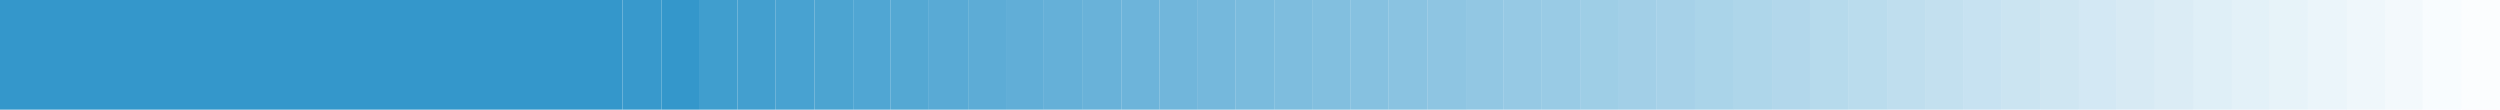 <?xml version="1.0" encoding="UTF-8" standalone="no"?>
<svg xmlns:xlink="http://www.w3.org/1999/xlink" height="15.5px" width="353.25px" xmlns="http://www.w3.org/2000/svg">
  <g transform="matrix(1.0, 0.0, 0.0, 1.0, 176.6, 5.5)">
    <path d="M-83.15 10.0 L-88.65 10.0 -88.65 -5.5 -83.15 -5.5 -83.15 10.0" fill="#3497cb" fill-opacity="0.976" fill-rule="evenodd" stroke="none"/>
    <path d="M-72.4 10.0 L-77.7 10.0 -77.7 -5.5 -72.4 -5.5 -72.4 10.0" fill="#3497cb" fill-opacity="0.937" fill-rule="evenodd" stroke="none"/>
    <path d="M-50.75 10.0 L-56.05 10.0 -56.05 -5.5 -50.75 -5.5 -50.75 10.0" fill="#3497cb" fill-opacity="0.859" fill-rule="evenodd" stroke="none"/>
    <path d="M-61.5 10.0 L-67.0 10.0 -67.0 -5.5 -61.5 -5.5 -61.5 10.0" fill="#3497cb" fill-opacity="0.898" fill-rule="evenodd" stroke="none"/>
    <path d="M-56.05 10.0 L-61.5 10.0 -61.5 -5.5 -56.05 -5.5 -56.05 10.0" fill="#3497cb" fill-opacity="0.878" fill-rule="evenodd" stroke="none"/>
    <path d="M-45.35 10.0 L-50.75 10.0 -50.75 -5.5 -45.35 -5.5 -45.35 10.0" fill="#3497cb" fill-opacity="0.839" fill-rule="evenodd" stroke="none"/>
    <path d="M-67.0 10.0 L-72.4 10.0 -72.4 -5.5 -67.0 -5.5 -67.0 10.0" fill="#3497cb" fill-opacity="0.918" fill-rule="evenodd" stroke="none"/>
    <path d="M-18.15 10.0 L-23.7 10.0 -23.7 -5.5 -18.15 -5.5 -18.15 10.0" fill="#3497cb" fill-opacity="0.737" fill-rule="evenodd" stroke="none"/>
    <path d="M-12.75 10.0 L-18.15 10.0 -18.15 -5.5 -12.75 -5.5 -12.75 10.0" fill="#3497cb" fill-opacity="0.718" fill-rule="evenodd" stroke="none"/>
    <path d="M-7.45 10.0 L-12.75 10.0 -12.75 -5.5 -7.45 -5.5 -7.45 10.0" fill="#3497cb" fill-opacity="0.698" fill-rule="evenodd" stroke="none"/>
    <path d="M-2.05 10.0 L-7.45 10.0 -7.45 -5.5 -2.05 -5.5 -2.05 10.0" fill="#3497cb" fill-opacity="0.678" fill-rule="evenodd" stroke="none"/>
    <path d="M-29.1 10.0 L-34.45 10.0 -34.45 -5.5 -29.1 -5.5 -29.1 10.0" fill="#3497cb" fill-opacity="0.776" fill-rule="evenodd" stroke="none"/>
    <path d="M-34.45 10.0 L-39.8 10.0 -39.8 -5.5 -34.45 -5.5 -34.45 10.0" fill="#3497cb" fill-opacity="0.796" fill-rule="evenodd" stroke="none"/>
    <path d="M-23.7 10.0 L-29.1 10.0 -29.1 -5.5 -23.7 -5.5 -23.7 10.0" fill="#3497cb" fill-opacity="0.757" fill-rule="evenodd" stroke="none"/>
    <path d="M-39.8 10.0 L-45.35 10.0 -45.35 -5.5 -39.8 -5.5 -39.8 10.0" fill="#3497cb" fill-opacity="0.816" fill-rule="evenodd" stroke="none"/>
    <path d="M-77.7 10.0 L-83.15 10.0 -83.15 -5.5 -77.7 -5.5 -77.7 10.0 M-88.65 10.0 L-176.6 10.0 -176.6 -5.5 -88.65 -5.5 -88.65 10.0" fill="#3497cb" fill-rule="evenodd" stroke="none"/>
    <path d="M25.1 -5.5 L30.55 -5.5 30.55 10.0 25.1 10.0 25.1 -5.5" fill="#3497cb" fill-opacity="0.557" fill-rule="evenodd" stroke="none"/>
    <path d="M14.2 -5.5 L19.6 -5.5 19.6 10.0 14.2 10.0 14.2 -5.5" fill="#3497cb" fill-opacity="0.596" fill-rule="evenodd" stroke="none"/>
    <path d="M19.6 -5.5 L25.1 -5.5 25.1 10.0 19.6 10.0 19.6 -5.5" fill="#3497cb" fill-opacity="0.576" fill-rule="evenodd" stroke="none"/>
    <path d="M30.55 -5.5 L35.85 -5.5 35.85 10.0 30.55 10.0 30.55 -5.5" fill="#3497cb" fill-opacity="0.537" fill-rule="evenodd" stroke="none"/>
    <path d="M8.9 10.0 L3.45 10.0 3.45 -5.5 8.9 -5.5 8.9 10.0" fill="#3497cb" fill-opacity="0.635" fill-rule="evenodd" stroke="none"/>
    <path d="M8.9 -5.5 L14.2 -5.5 14.2 10.0 8.9 10.0 8.9 -5.5" fill="#3497cb" fill-opacity="0.616" fill-rule="evenodd" stroke="none"/>
    <path d="M57.45 -5.5 L62.9 -5.5 62.9 10.0 57.45 10.0 57.45 -5.5" fill="#3497cb" fill-opacity="0.435" fill-rule="evenodd" stroke="none"/>
    <path d="M62.9 -5.5 L68.4 -5.5 68.4 10.0 62.9 10.0 62.9 -5.5" fill="#3497cb" fill-opacity="0.416" fill-rule="evenodd" stroke="none"/>
    <path d="M68.4 -5.5 L73.8 -5.5 73.8 10.0 68.4 10.0 68.4 -5.5" fill="#3497cb" fill-opacity="0.396" fill-rule="evenodd" stroke="none"/>
    <path d="M73.8 -5.5 L79.15 -5.5 79.15 10.0 73.8 10.0 73.8 -5.5" fill="#3497cb" fill-opacity="0.376" fill-rule="evenodd" stroke="none"/>
    <path d="M46.75 -5.5 L52.15 -5.5 52.15 10.0 46.75 10.0 46.75 -5.5" fill="#3497cb" fill-opacity="0.475" fill-rule="evenodd" stroke="none"/>
    <path d="M41.25 -5.5 L46.75 -5.5 46.75 10.0 41.25 10.0 41.25 -5.5" fill="#3497cb" fill-opacity="0.498" fill-rule="evenodd" stroke="none"/>
    <path d="M52.15 -5.5 L57.45 -5.5 57.45 10.0 52.15 10.0 52.15 -5.5" fill="#3497cb" fill-opacity="0.455" fill-rule="evenodd" stroke="none"/>
    <path d="M35.85 -5.5 L41.25 -5.5 41.25 10.0 35.85 10.0 35.85 -5.5" fill="#3497cb" fill-opacity="0.518" fill-rule="evenodd" stroke="none"/>
    <path d="M84.55 -5.5 L90.05 -5.5 90.05 10.0 84.55 10.0 84.55 -5.5" fill="#3497cb" fill-opacity="0.337" fill-rule="evenodd" stroke="none"/>
    <path d="M106.2 -5.5 L111.7 -5.5 111.7 10.0 106.2 10.0 106.2 -5.5" fill="#3497cb" fill-opacity="0.255" fill-rule="evenodd" stroke="none"/>
    <path d="M95.5 -5.5 L100.8 -5.5 100.8 10.0 95.5 10.0 95.5 -5.5" fill="#3497cb" fill-opacity="0.294" fill-rule="evenodd" stroke="none"/>
    <path d="M100.8 -5.5 L106.2 -5.5 106.2 10.0 100.8 10.0 100.8 -5.5" fill="#3497cb" fill-opacity="0.275" fill-rule="evenodd" stroke="none"/>
    <path d="M111.7 -5.5 L117.15 -5.5 117.15 10.0 111.7 10.0 111.7 -5.5" fill="#3497cb" fill-opacity="0.235" fill-rule="evenodd" stroke="none"/>
    <path d="M90.05 -5.5 L95.5 -5.5 95.5 10.0 90.05 10.0 90.05 -5.5" fill="#3497cb" fill-opacity="0.314" fill-rule="evenodd" stroke="none"/>
    <path d="M138.75 -5.5 L144.05 -5.5 144.05 10.0 138.75 10.0 138.75 -5.5" fill="#3497cb" fill-opacity="0.133" fill-rule="evenodd" stroke="none"/>
    <path d="M144.05 -5.5 L149.5 -5.5 149.5 10.0 144.05 10.0 144.05 -5.5" fill="#3497cb" fill-opacity="0.114" fill-rule="evenodd" stroke="none"/>
    <path d="M149.5 -5.5 L155.0 -5.5 155.0 10.0 149.5 10.0 149.5 -5.5" fill="#3497cb" fill-opacity="0.094" fill-rule="evenodd" stroke="none"/>
    <path d="M155.0 -5.5 L160.4 -5.5 160.4 10.0 155.0 10.0 155.0 -5.5" fill="#3497cb" fill-opacity="0.075" fill-rule="evenodd" stroke="none"/>
    <path d="M127.85 -5.5 L133.35 -5.5 133.35 10.0 127.85 10.0 127.85 -5.5" fill="#3497cb" fill-opacity="0.176" fill-rule="evenodd" stroke="none"/>
    <path d="M122.45 -5.5 L127.85 -5.5 127.85 10.0 122.45 10.0 122.45 -5.5" fill="#3497cb" fill-opacity="0.196" fill-rule="evenodd" stroke="none"/>
    <path d="M133.35 -5.5 L138.75 -5.5 138.75 10.0 133.35 10.0 133.35 -5.5" fill="#3497cb" fill-opacity="0.153" fill-rule="evenodd" stroke="none"/>
    <path d="M117.15 -5.5 L122.45 -5.5 122.45 10.0 117.15 10.0 117.15 -5.5" fill="#3497cb" fill-opacity="0.216" fill-rule="evenodd" stroke="none"/>
    <path d="M79.15 -5.5 L84.55 -5.5 84.55 10.0 79.15 10.0 79.15 -5.5" fill="#3497cb" fill-opacity="0.357" fill-rule="evenodd" stroke="none"/>
    <path d="M165.7 -5.5 L171.15 -5.5 171.15 10.0 165.7 10.0 165.7 -5.5" fill="#3497cb" fill-opacity="0.035" fill-rule="evenodd" stroke="none"/>
    <path d="M171.15 -5.5 L176.65 -5.5 176.65 10.0 171.15 10.0 171.15 -5.5" fill="#3497cb" fill-opacity="0.016" fill-rule="evenodd" stroke="none"/>
    <path d="M160.4 -5.5 L165.7 -5.5 165.7 10.0 160.4 10.0 160.4 -5.5" fill="#3497cb" fill-opacity="0.055" fill-rule="evenodd" stroke="none"/>
    <path d="M3.45 10.0 L-2.05 10.0 -2.05 -5.5 3.45 -5.5 3.45 10.0" fill="#3497cb" fill-opacity="0.655" fill-rule="evenodd" stroke="none"/>
  </g>
</svg>
